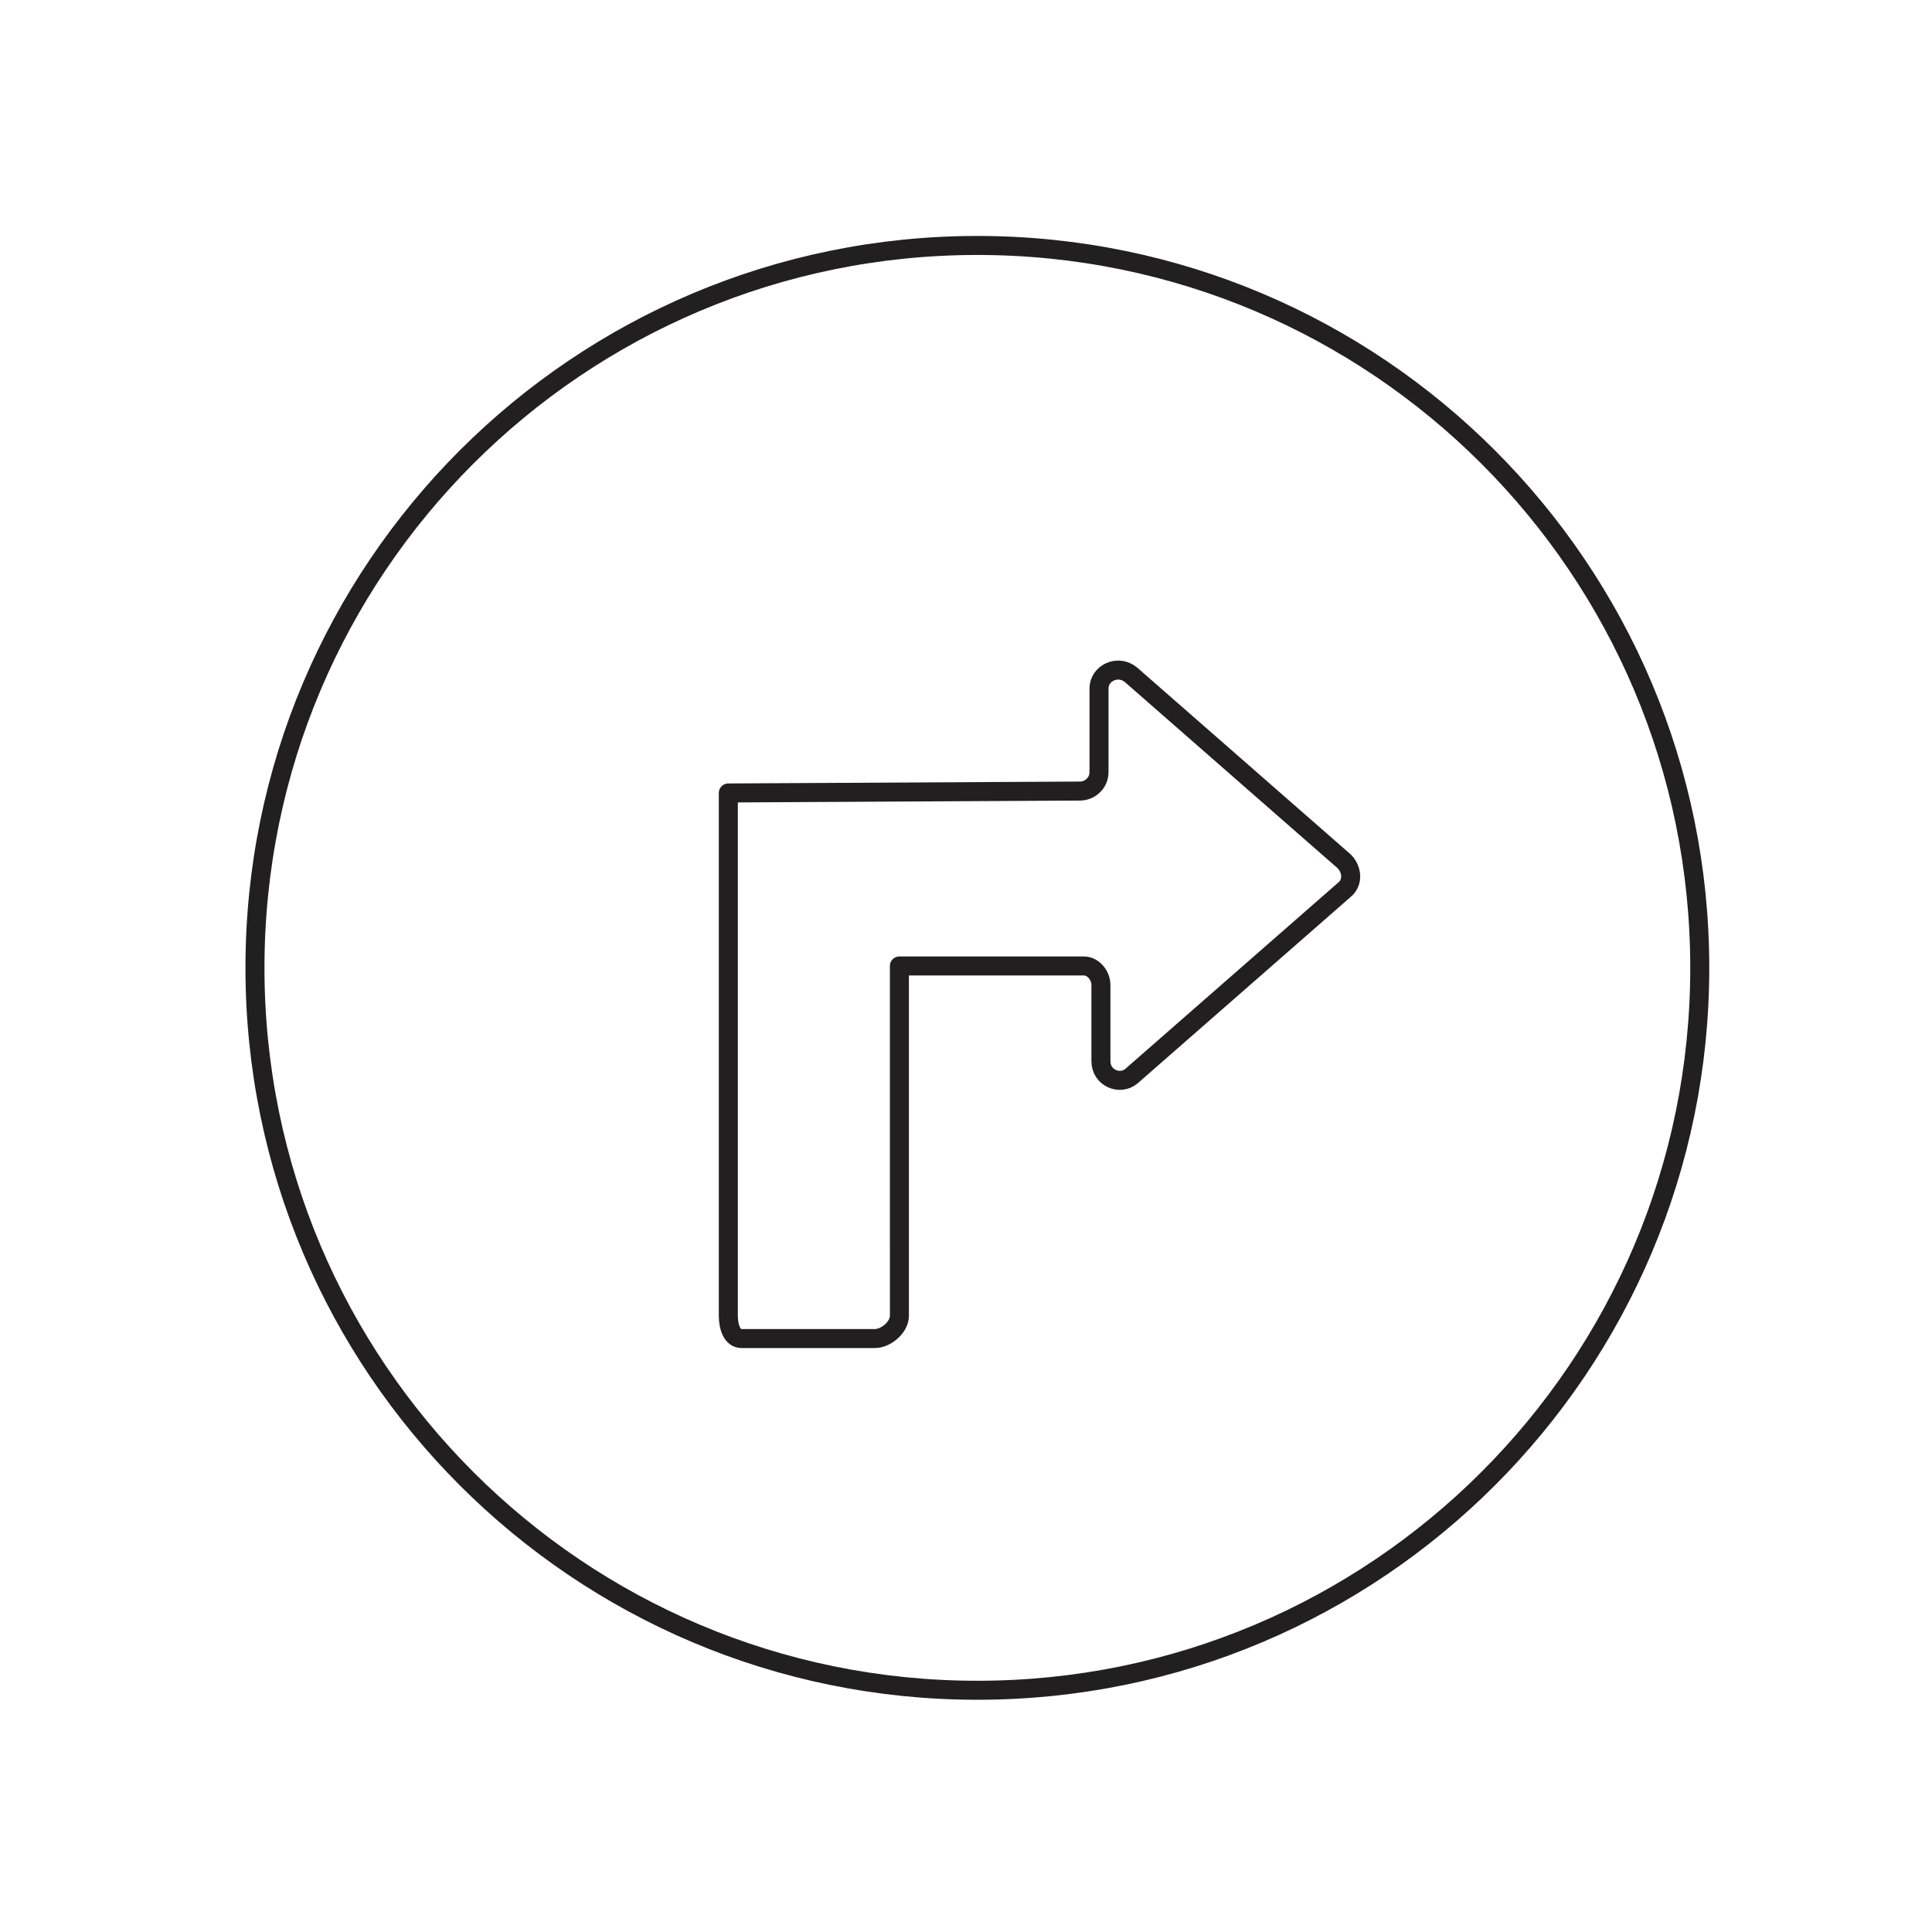<?xml version="1.0" encoding="UTF-8"?>
<!-- Uploaded to: SVG Repo, www.svgrepo.com, Generator: SVG Repo Mixer Tools -->
<svg width="800px" height="800px" version="1.1" viewBox="144 144 512 512" xmlns="http://www.w3.org/2000/svg">
 <defs>
  <clipPath id="a">
   <path d="m148.09 148.09h503.81v503.81h-503.81z"/>
  </clipPath>
 </defs>
 <g clip-path="url(#a)">
  <path transform="matrix(5.038 0 0 5.038 148.09 148.09)" d="m88.6 50.1c0 20.986-17.013 38-38 38-20.986 0-38-17.013-38-38 0-20.987 17.013-38 38-38 20.987 0 38 17.013 38 38" fill="none" stroke="#221f20" stroke-miterlimit="10"/>
 </g>
 <path transform="matrix(5.038 0 0 5.038 148.09 148.09)" d="m37.5 40.9v27.5c0 0.6 0.2 1.2 0.7 1.2h7c0.6 0 1.3-0.6 1.3-1.2l-7.76e-4 -18.4h9.7c0.5 0 0.9 0.5 0.9 1v4c0 0.9 1 1.3 1.6 0.8l11.2-9.8c0.5-0.4 0.4-1.1 0-1.5l-11.2-9.8c-0.7-0.599-1.7-0.1-1.7 0.7v4.4c0 0.6-0.5 1-1 1l-18.5 0.1" fill="none" stroke="#221f20" stroke-linecap="round" stroke-linejoin="round" stroke-miterlimit="10"/>
</svg>